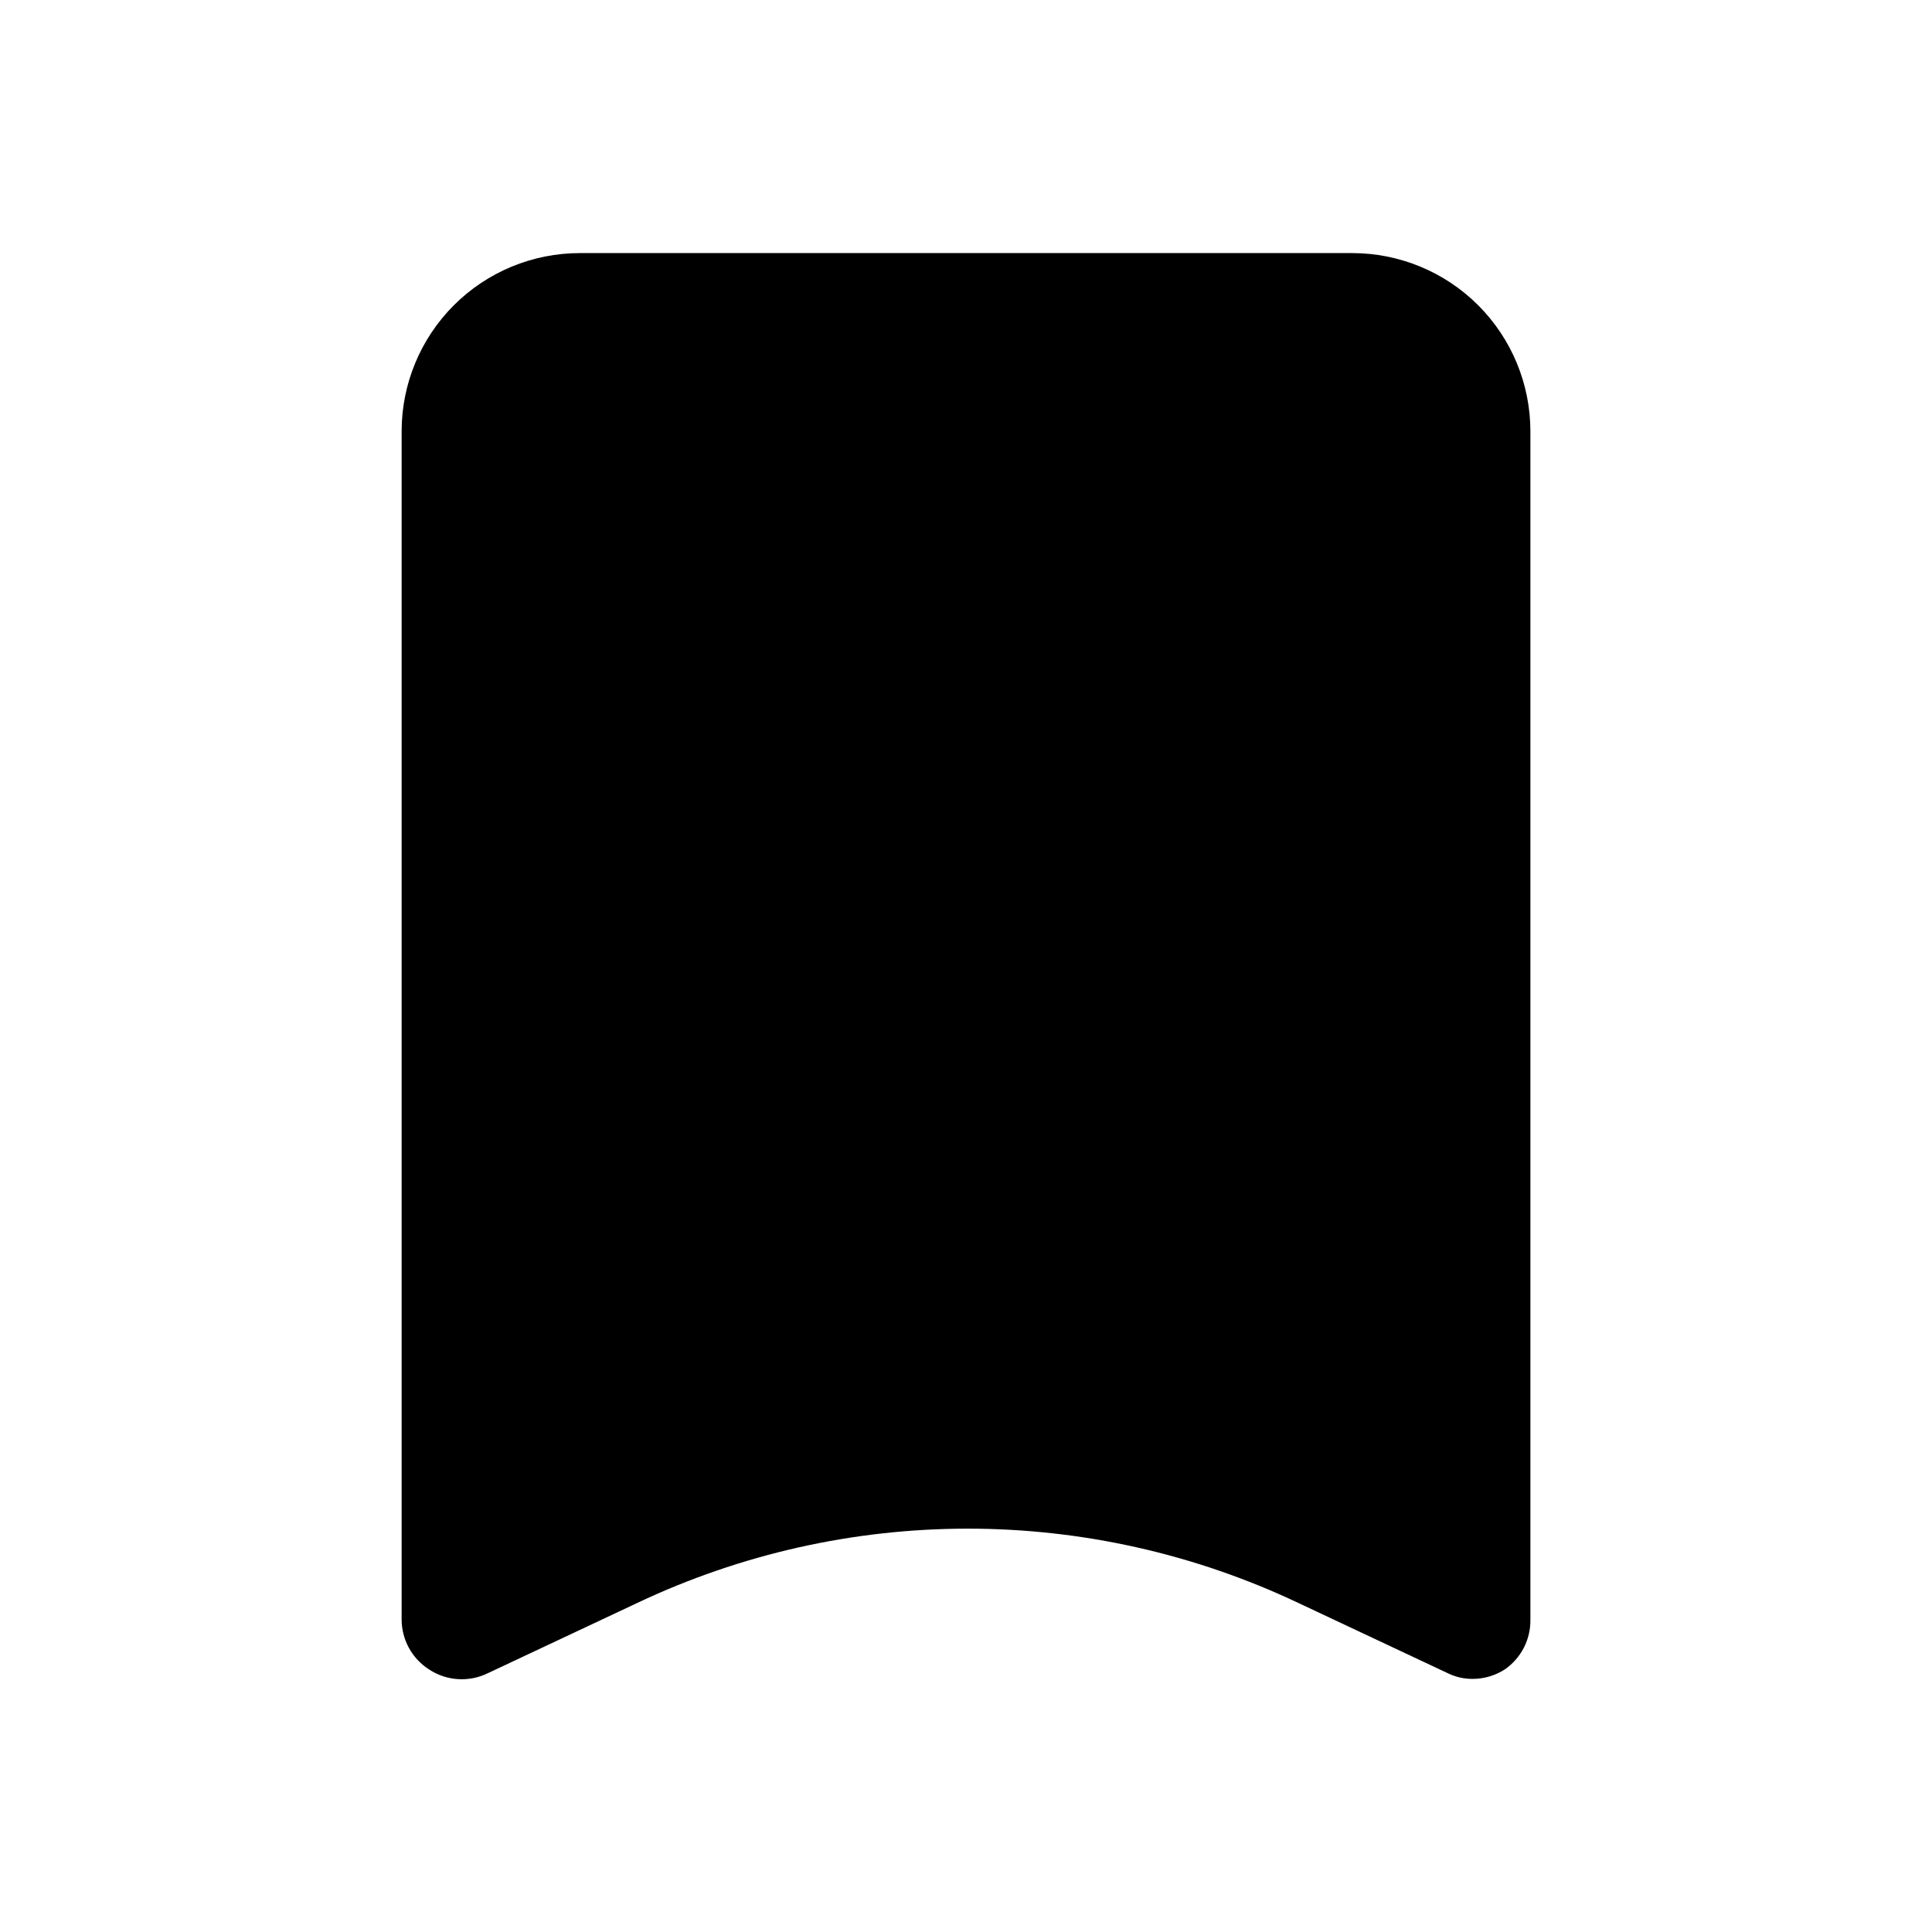 <?xml version="1.0" encoding="UTF-8"?>
<!-- Uploaded to: ICON Repo, www.svgrepo.com, Generator: ICON Repo Mixer Tools -->
<svg fill="#000000" width="800px" height="800px" version="1.1" viewBox="144 144 512 512" xmlns="http://www.w3.org/2000/svg">
 <path d="m502.34 211.07h-204.67c-12.527 0-24.543 4.977-33.398 13.832-8.859 8.859-13.836 20.871-13.836 33.398v314.88c0.008 5.352 2.738 10.332 7.242 13.223 2.309 1.531 4.981 2.422 7.746 2.586 2.766 0.168 5.523-0.398 8-1.641l39.516-18.578c27.367-12.945 57.262-19.664 87.539-19.664 30.273 0 60.168 6.719 87.535 19.664l39.516 18.578c2.102 1.055 4.422 1.594 6.773 1.574 3.016-0.008 5.965-0.883 8.5-2.519 4.324-2.996 6.867-7.961 6.769-13.223v-314.88c0-12.527-4.977-24.539-13.832-33.398-8.859-8.855-20.871-13.832-33.398-13.832z"/>
</svg>